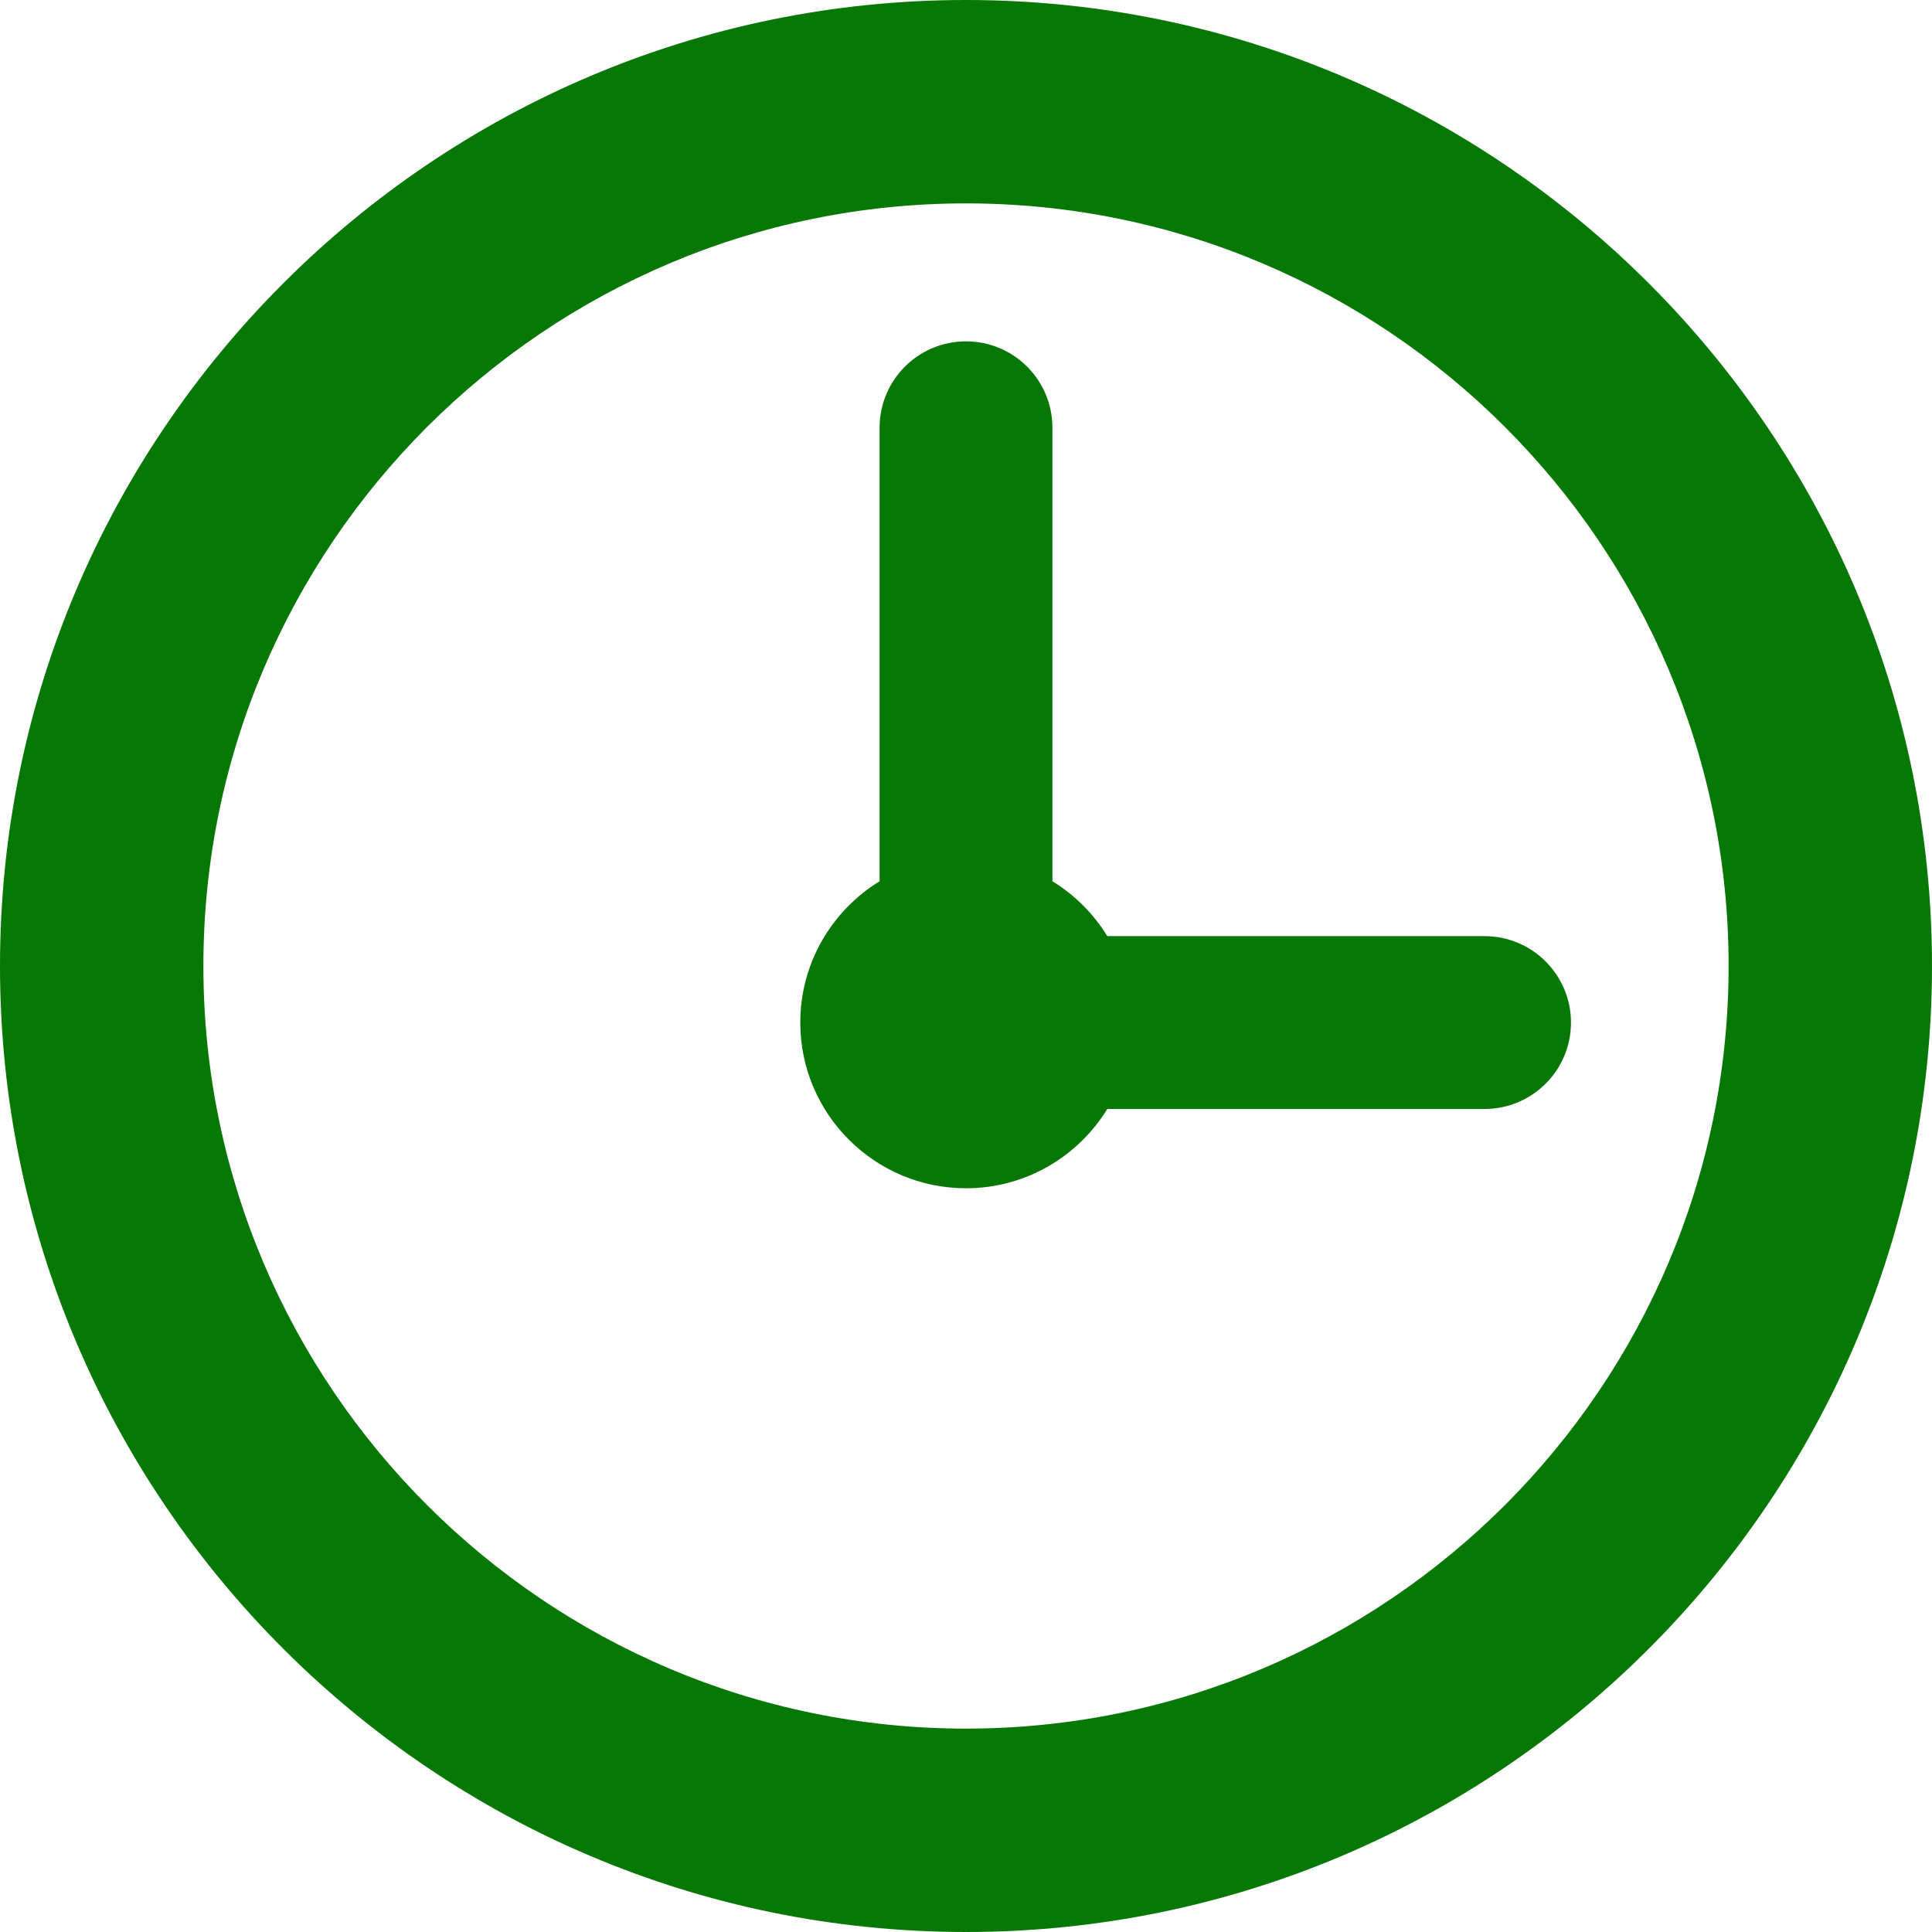 <svg width="22" height="22" viewBox="0 0 22 22" fill="none" xmlns="http://www.w3.org/2000/svg">
<path d="M11 0C4.935 0 0 4.935 0 11C0 17.066 4.935 22 11 22C17.066 22 22 17.066 22 11C22 4.935 17.066 0 11 0ZM11 19.684C6.212 19.684 2.316 15.789 2.316 11C2.316 6.212 6.212 2.316 11 2.316C15.789 2.316 19.684 6.212 19.684 11C19.684 15.789 15.789 19.684 11 19.684Z" fill="#077805"/>
<path d="M16.905 10.66H12.609C12.453 10.406 12.239 10.191 11.984 10.035V4.871C11.984 4.327 11.544 3.887 11 3.887C10.456 3.887 10.016 4.327 10.016 4.871V10.035C9.475 10.367 9.113 10.964 9.113 11.644C9.113 12.685 9.96 13.531 11 13.531C11.68 13.531 12.277 13.169 12.609 12.628H16.905C17.448 12.628 17.889 12.188 17.889 11.644C17.889 11.101 17.448 10.66 16.905 10.66Z" fill="#077805"/>
</svg>
